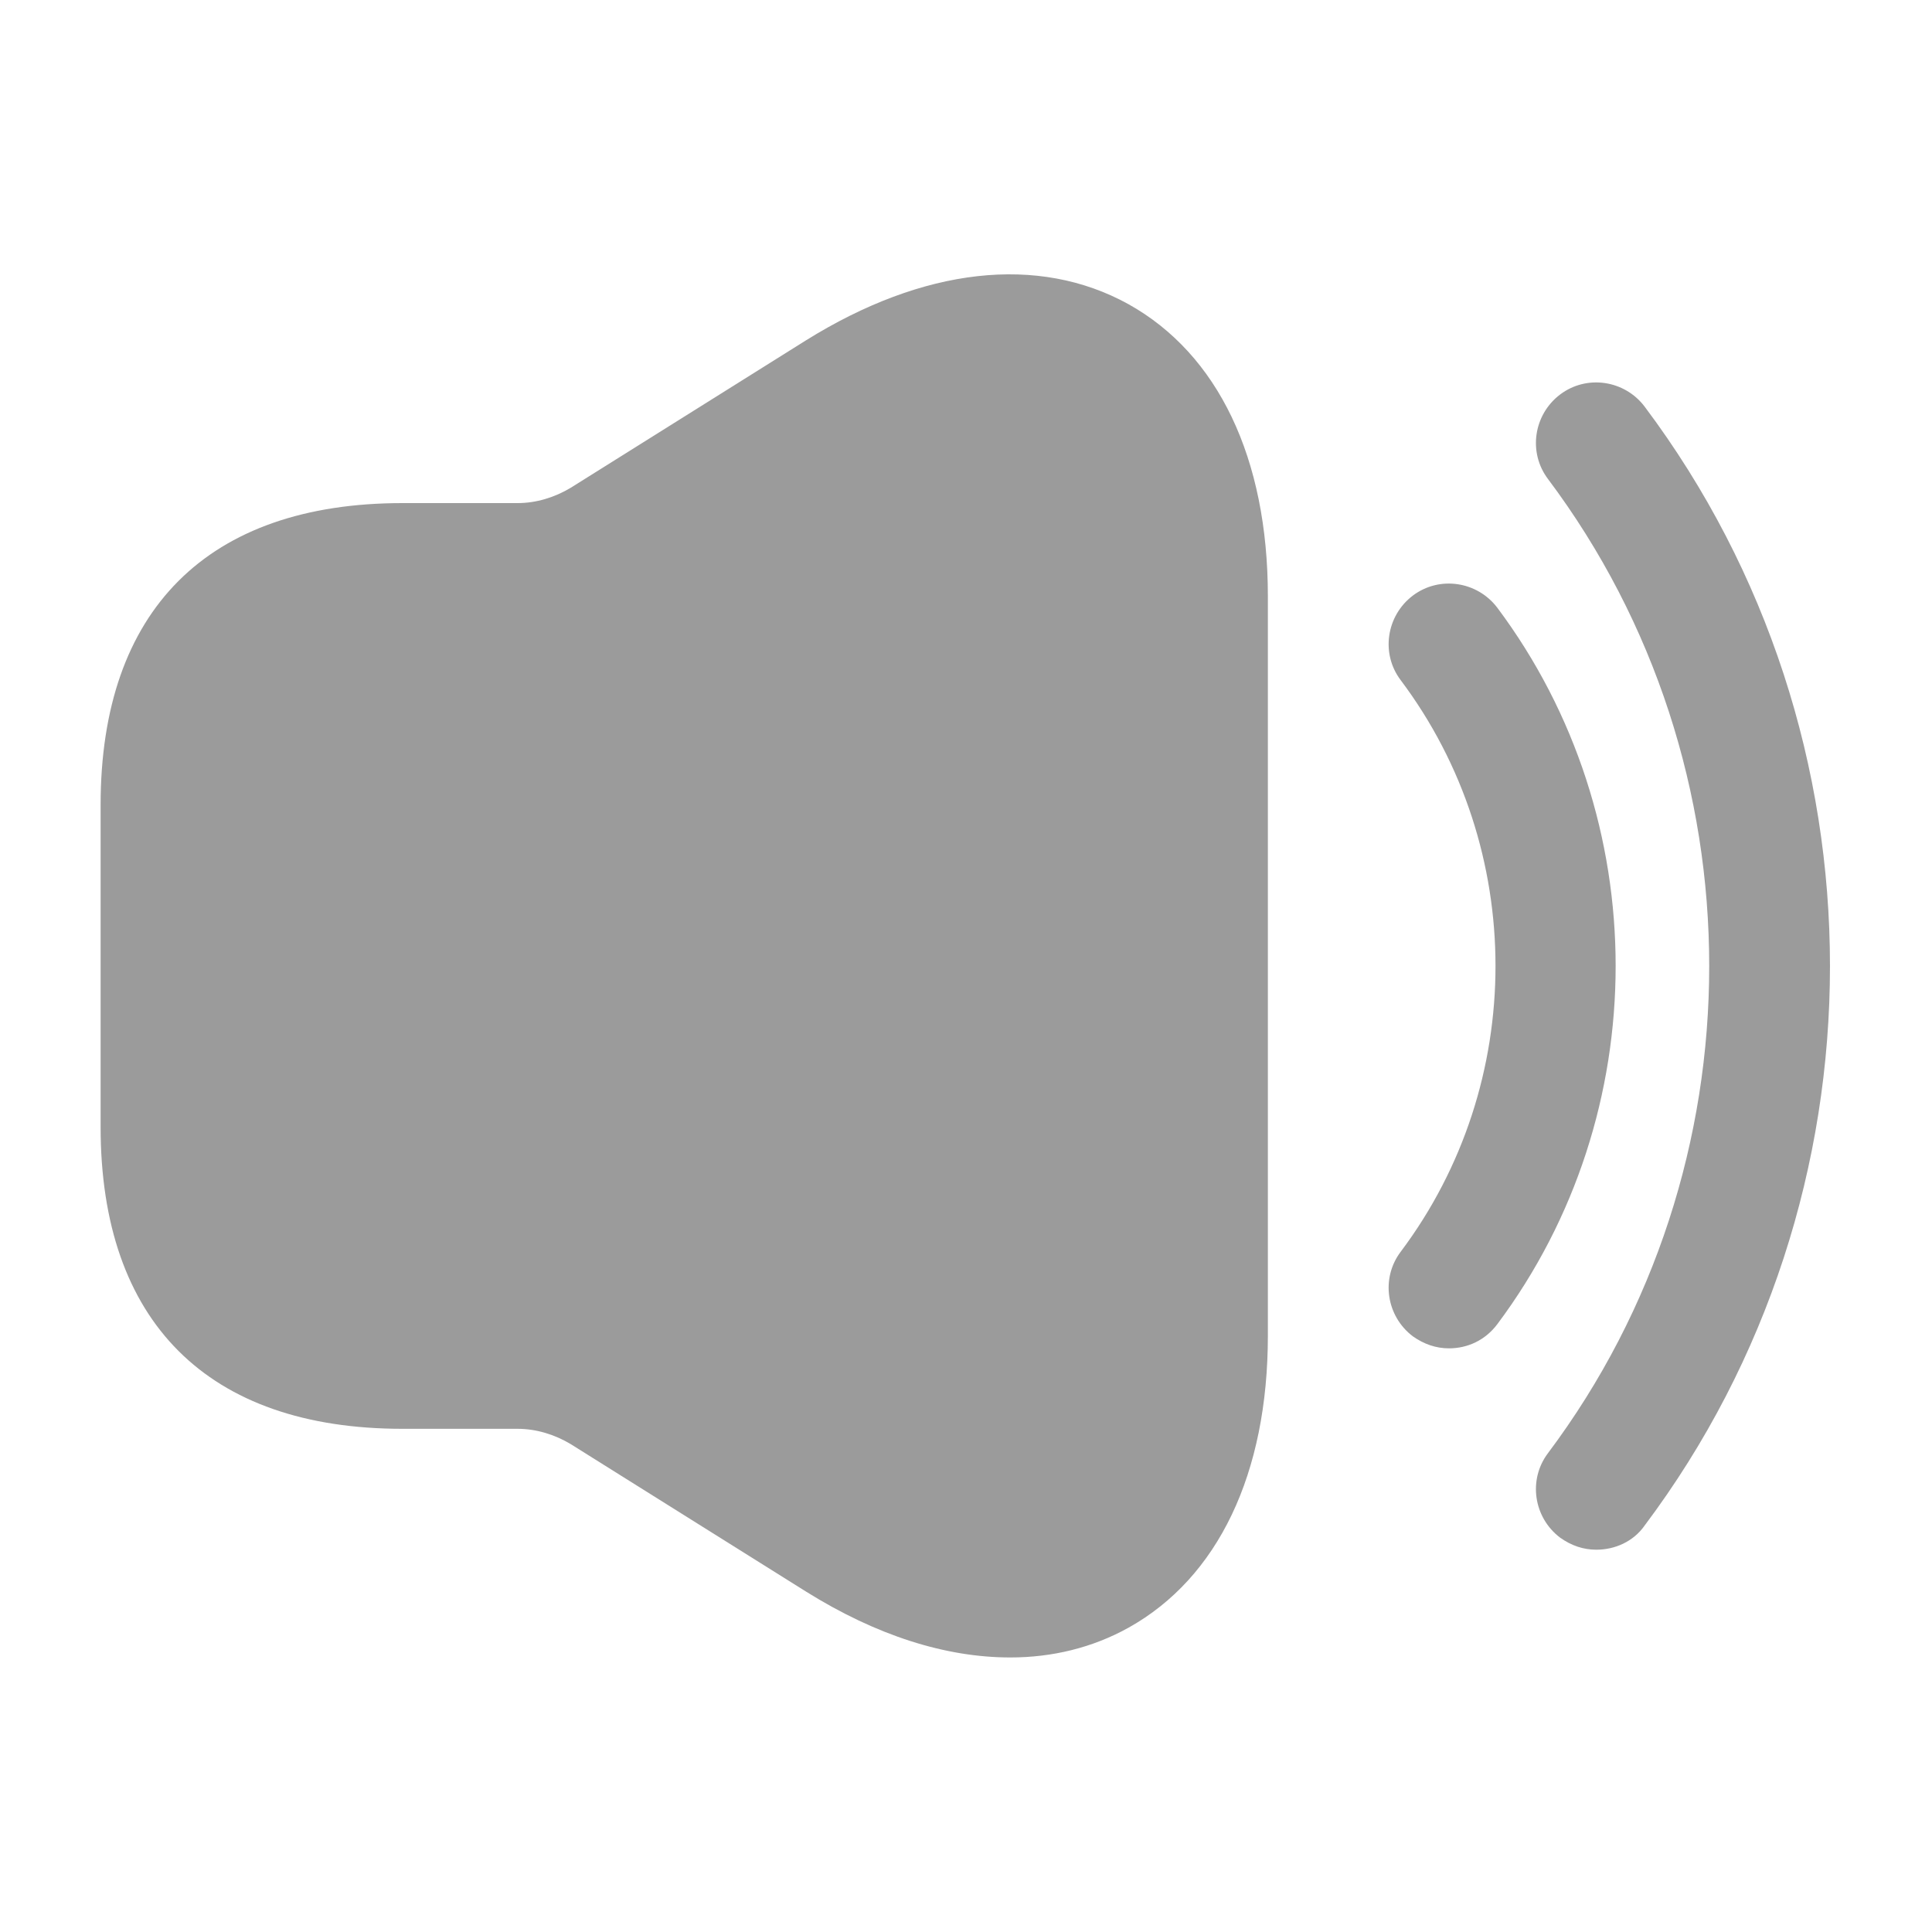 <svg width="40" height="40" viewBox="0 0 40 40" fill="none" xmlns="http://www.w3.org/2000/svg">
<path d="M30 27.916C29.734 27.916 29.484 27.832 29.25 27.666C28.701 27.249 28.584 26.466 29 25.916C31.617 22.433 31.617 17.566 29 14.082C28.584 13.533 28.701 12.749 29.25 12.332C29.8 11.916 30.584 12.033 31 12.582C34.267 16.949 34.267 23.049 31 27.416C30.75 27.749 30.384 27.916 30 27.916Z" fill="#9B9B9B"/>
<path d="M33.05 32.085C32.784 32.085 32.534 32.002 32.3 31.835C31.75 31.418 31.634 30.635 32.05 30.085C36.5 24.152 36.5 15.852 32.05 9.918C31.634 9.368 31.75 8.585 32.3 8.168C32.85 7.752 33.634 7.868 34.05 8.418C39.167 15.235 39.167 24.768 34.05 31.585C33.817 31.918 33.434 32.085 33.05 32.085Z" fill="#9B9B9B"/>
<path d="M23.366 6.299C21.5 5.266 19.116 5.532 16.683 7.049L11.816 10.099C11.483 10.299 11.1 10.416 10.716 10.416H9.166H8.333C4.3 10.416 2.083 12.632 2.083 16.666V23.332C2.083 27.366 4.3 29.582 8.333 29.582H9.166H10.716C11.1 29.582 11.483 29.699 11.816 29.899L16.683 32.949C18.15 33.866 19.583 34.316 20.916 34.316C21.783 34.316 22.616 34.116 23.366 33.699C25.216 32.666 26.25 30.516 26.25 27.649V12.349C26.25 9.482 25.216 7.332 23.366 6.299Z" fill="#9B9B9B"/>
</svg>

